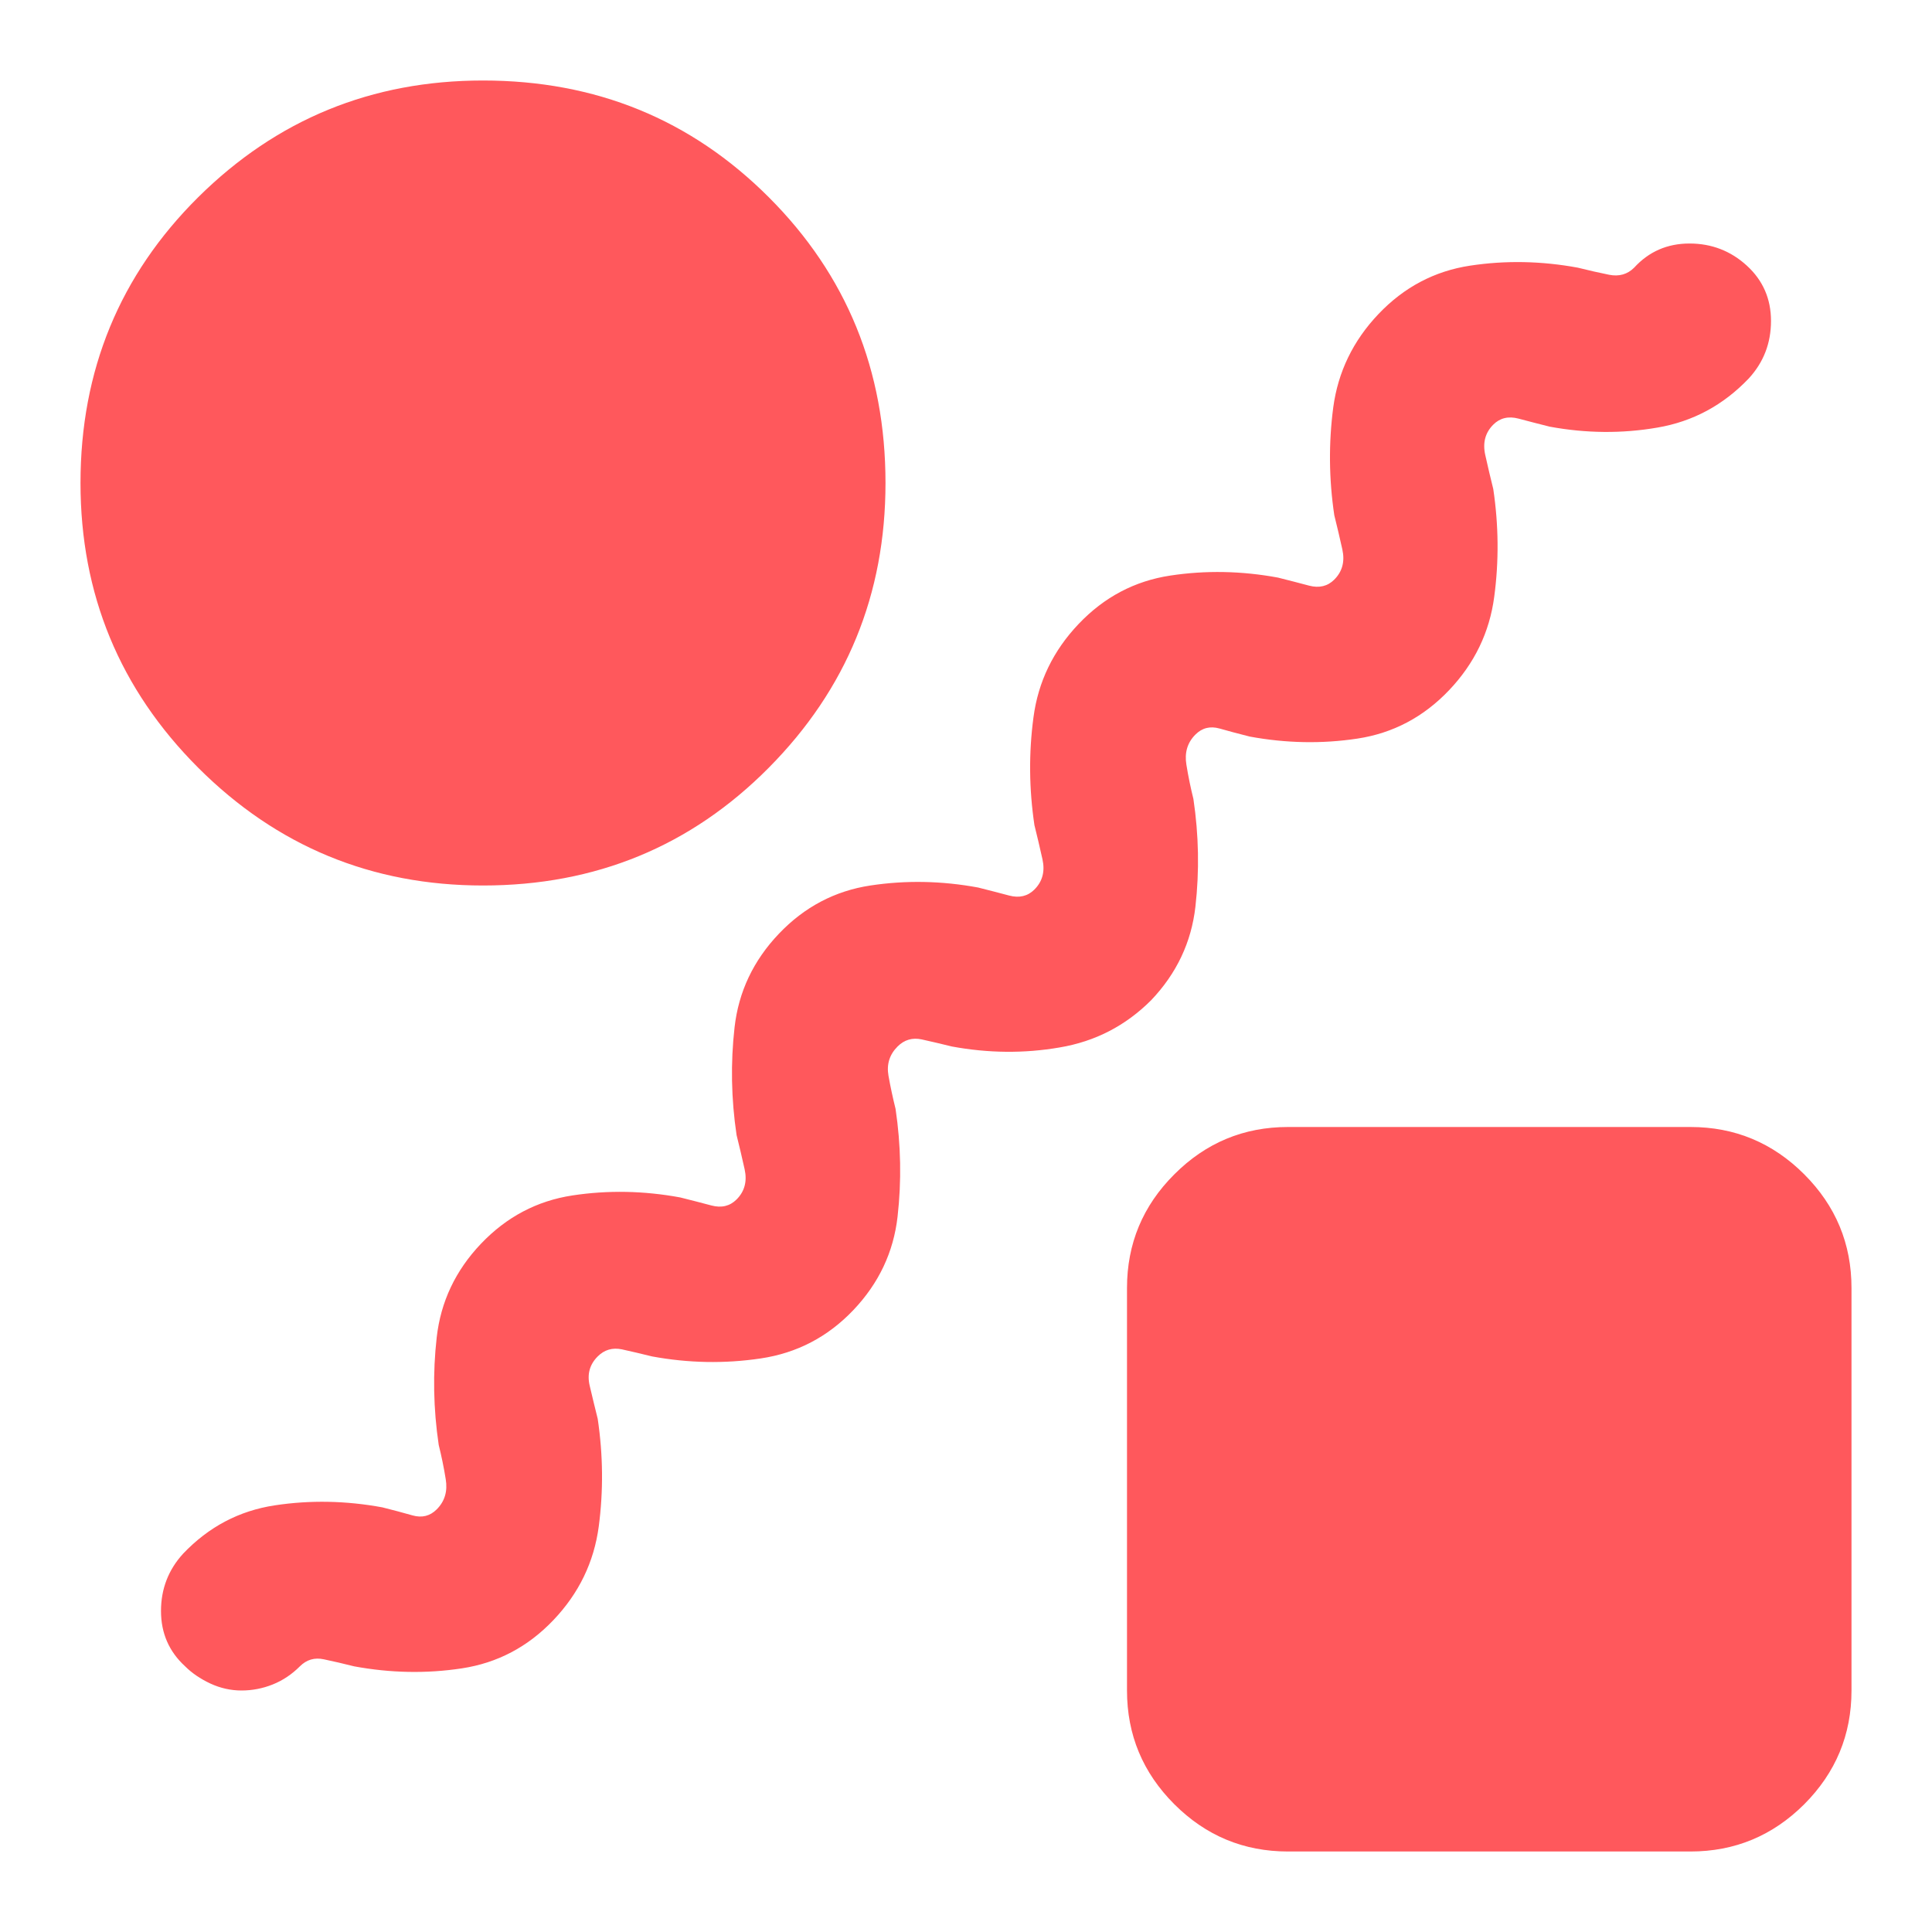 <?xml version="1.0" encoding="utf-8"?>
<svg xmlns="http://www.w3.org/2000/svg" fill="none" height="100%" overflow="visible" preserveAspectRatio="none" style="display: block;" viewBox="0 0 24 24" width="100%">
<g id="Frame">
<path d="M3 21C2.867 21 2.737 20.971 2.612 20.913C2.487 20.854 2.383 20.783 2.3 20.7C2.1 20.517 2 20.288 2 20.012C2 19.738 2.092 19.5 2.275 19.3C2.592 18.967 2.971 18.767 3.413 18.7C3.854 18.633 4.3 18.642 4.75 18.725C4.883 18.758 5.008 18.792 5.125 18.825C5.242 18.858 5.342 18.833 5.425 18.75C5.525 18.65 5.562 18.525 5.537 18.375C5.513 18.225 5.483 18.083 5.45 17.95C5.383 17.5 5.375 17.054 5.425 16.613C5.475 16.171 5.658 15.783 5.975 15.45C6.292 15.117 6.671 14.917 7.112 14.85C7.554 14.783 8 14.792 8.45 14.875C8.583 14.908 8.713 14.942 8.838 14.975C8.963 15.008 9.067 14.983 9.15 14.9C9.25 14.8 9.283 14.675 9.25 14.525C9.217 14.375 9.183 14.233 9.15 14.1C9.083 13.65 9.075 13.204 9.125 12.762C9.175 12.321 9.358 11.933 9.675 11.6C9.992 11.267 10.371 11.067 10.812 11C11.254 10.933 11.7 10.942 12.15 11.025C12.283 11.058 12.412 11.092 12.537 11.125C12.662 11.158 12.767 11.133 12.85 11.05C12.95 10.95 12.983 10.825 12.95 10.675C12.917 10.525 12.883 10.383 12.85 10.25C12.783 9.8 12.779 9.354 12.838 8.912C12.896 8.471 13.083 8.083 13.4 7.75C13.717 7.417 14.096 7.217 14.537 7.15C14.979 7.083 15.425 7.092 15.875 7.175C16.008 7.208 16.137 7.242 16.262 7.275C16.387 7.308 16.492 7.283 16.575 7.2C16.675 7.1 16.708 6.975 16.675 6.825C16.642 6.675 16.608 6.533 16.575 6.4C16.508 5.95 16.504 5.504 16.562 5.062C16.621 4.621 16.808 4.233 17.125 3.9C17.442 3.567 17.821 3.367 18.262 3.3C18.704 3.233 19.15 3.242 19.6 3.325C19.733 3.358 19.863 3.388 19.988 3.413C20.113 3.438 20.217 3.408 20.3 3.325C20.483 3.125 20.712 3.025 20.988 3.025C21.262 3.025 21.5 3.117 21.7 3.3C21.9 3.483 22 3.712 22 3.987C22 4.263 21.908 4.5 21.725 4.7C21.408 5.033 21.029 5.237 20.587 5.312C20.146 5.388 19.7 5.383 19.25 5.3C19.117 5.267 18.988 5.233 18.863 5.2C18.738 5.167 18.633 5.192 18.55 5.275C18.45 5.375 18.417 5.5 18.45 5.65C18.483 5.8 18.517 5.942 18.55 6.075C18.617 6.525 18.621 6.971 18.562 7.412C18.504 7.854 18.317 8.242 18 8.575C17.683 8.908 17.304 9.108 16.863 9.175C16.421 9.242 15.975 9.233 15.525 9.15C15.392 9.117 15.267 9.083 15.15 9.05C15.033 9.017 14.933 9.042 14.85 9.125C14.75 9.225 14.713 9.35 14.738 9.5C14.762 9.65 14.792 9.792 14.825 9.925C14.892 10.375 14.9 10.821 14.85 11.262C14.8 11.704 14.617 12.092 14.3 12.425C13.983 12.742 13.604 12.938 13.162 13.012C12.721 13.088 12.275 13.083 11.825 13C11.692 12.967 11.567 12.938 11.45 12.912C11.333 12.887 11.233 12.917 11.15 13C11.05 13.1 11.012 13.221 11.037 13.363C11.062 13.504 11.092 13.642 11.125 13.775C11.192 14.225 11.2 14.671 11.15 15.113C11.1 15.554 10.917 15.942 10.6 16.275C10.283 16.608 9.9 16.808 9.45 16.875C9 16.942 8.55 16.933 8.1 16.85C7.967 16.817 7.842 16.788 7.725 16.762C7.608 16.738 7.508 16.767 7.425 16.85C7.325 16.95 7.292 17.071 7.325 17.212C7.358 17.354 7.392 17.492 7.425 17.625C7.492 18.075 7.496 18.521 7.438 18.962C7.379 19.404 7.192 19.792 6.875 20.125C6.558 20.458 6.179 20.658 5.737 20.725C5.296 20.792 4.85 20.783 4.4 20.7C4.267 20.667 4.142 20.637 4.025 20.613C3.908 20.587 3.808 20.617 3.725 20.7C3.625 20.8 3.513 20.875 3.388 20.925C3.263 20.975 3.133 21 3 21ZM6 11C4.617 11 3.438 10.512 2.462 9.537C1.488 8.562 1 7.383 1 6C1 4.6 1.488 3.417 2.462 2.45C3.438 1.483 4.617 1 6 1C7.4 1 8.583 1.483 9.55 2.45C10.517 3.417 11 4.6 11 6C11 7.383 10.517 8.562 9.55 9.537C8.583 10.512 7.4 11 6 11ZM16 23C15.45 23 14.979 22.804 14.588 22.413C14.196 22.021 14 21.55 14 21V16C14 15.45 14.196 14.979 14.588 14.588C14.979 14.196 15.45 14 16 14H21C21.55 14 22.021 14.196 22.413 14.588C22.804 14.979 23 15.45 23 16V21C23 21.55 22.804 22.021 22.413 22.413C22.021 22.804 21.55 23 21 23H16Z" fill="#FF585C" id="Vector"/>
</g>
</svg>